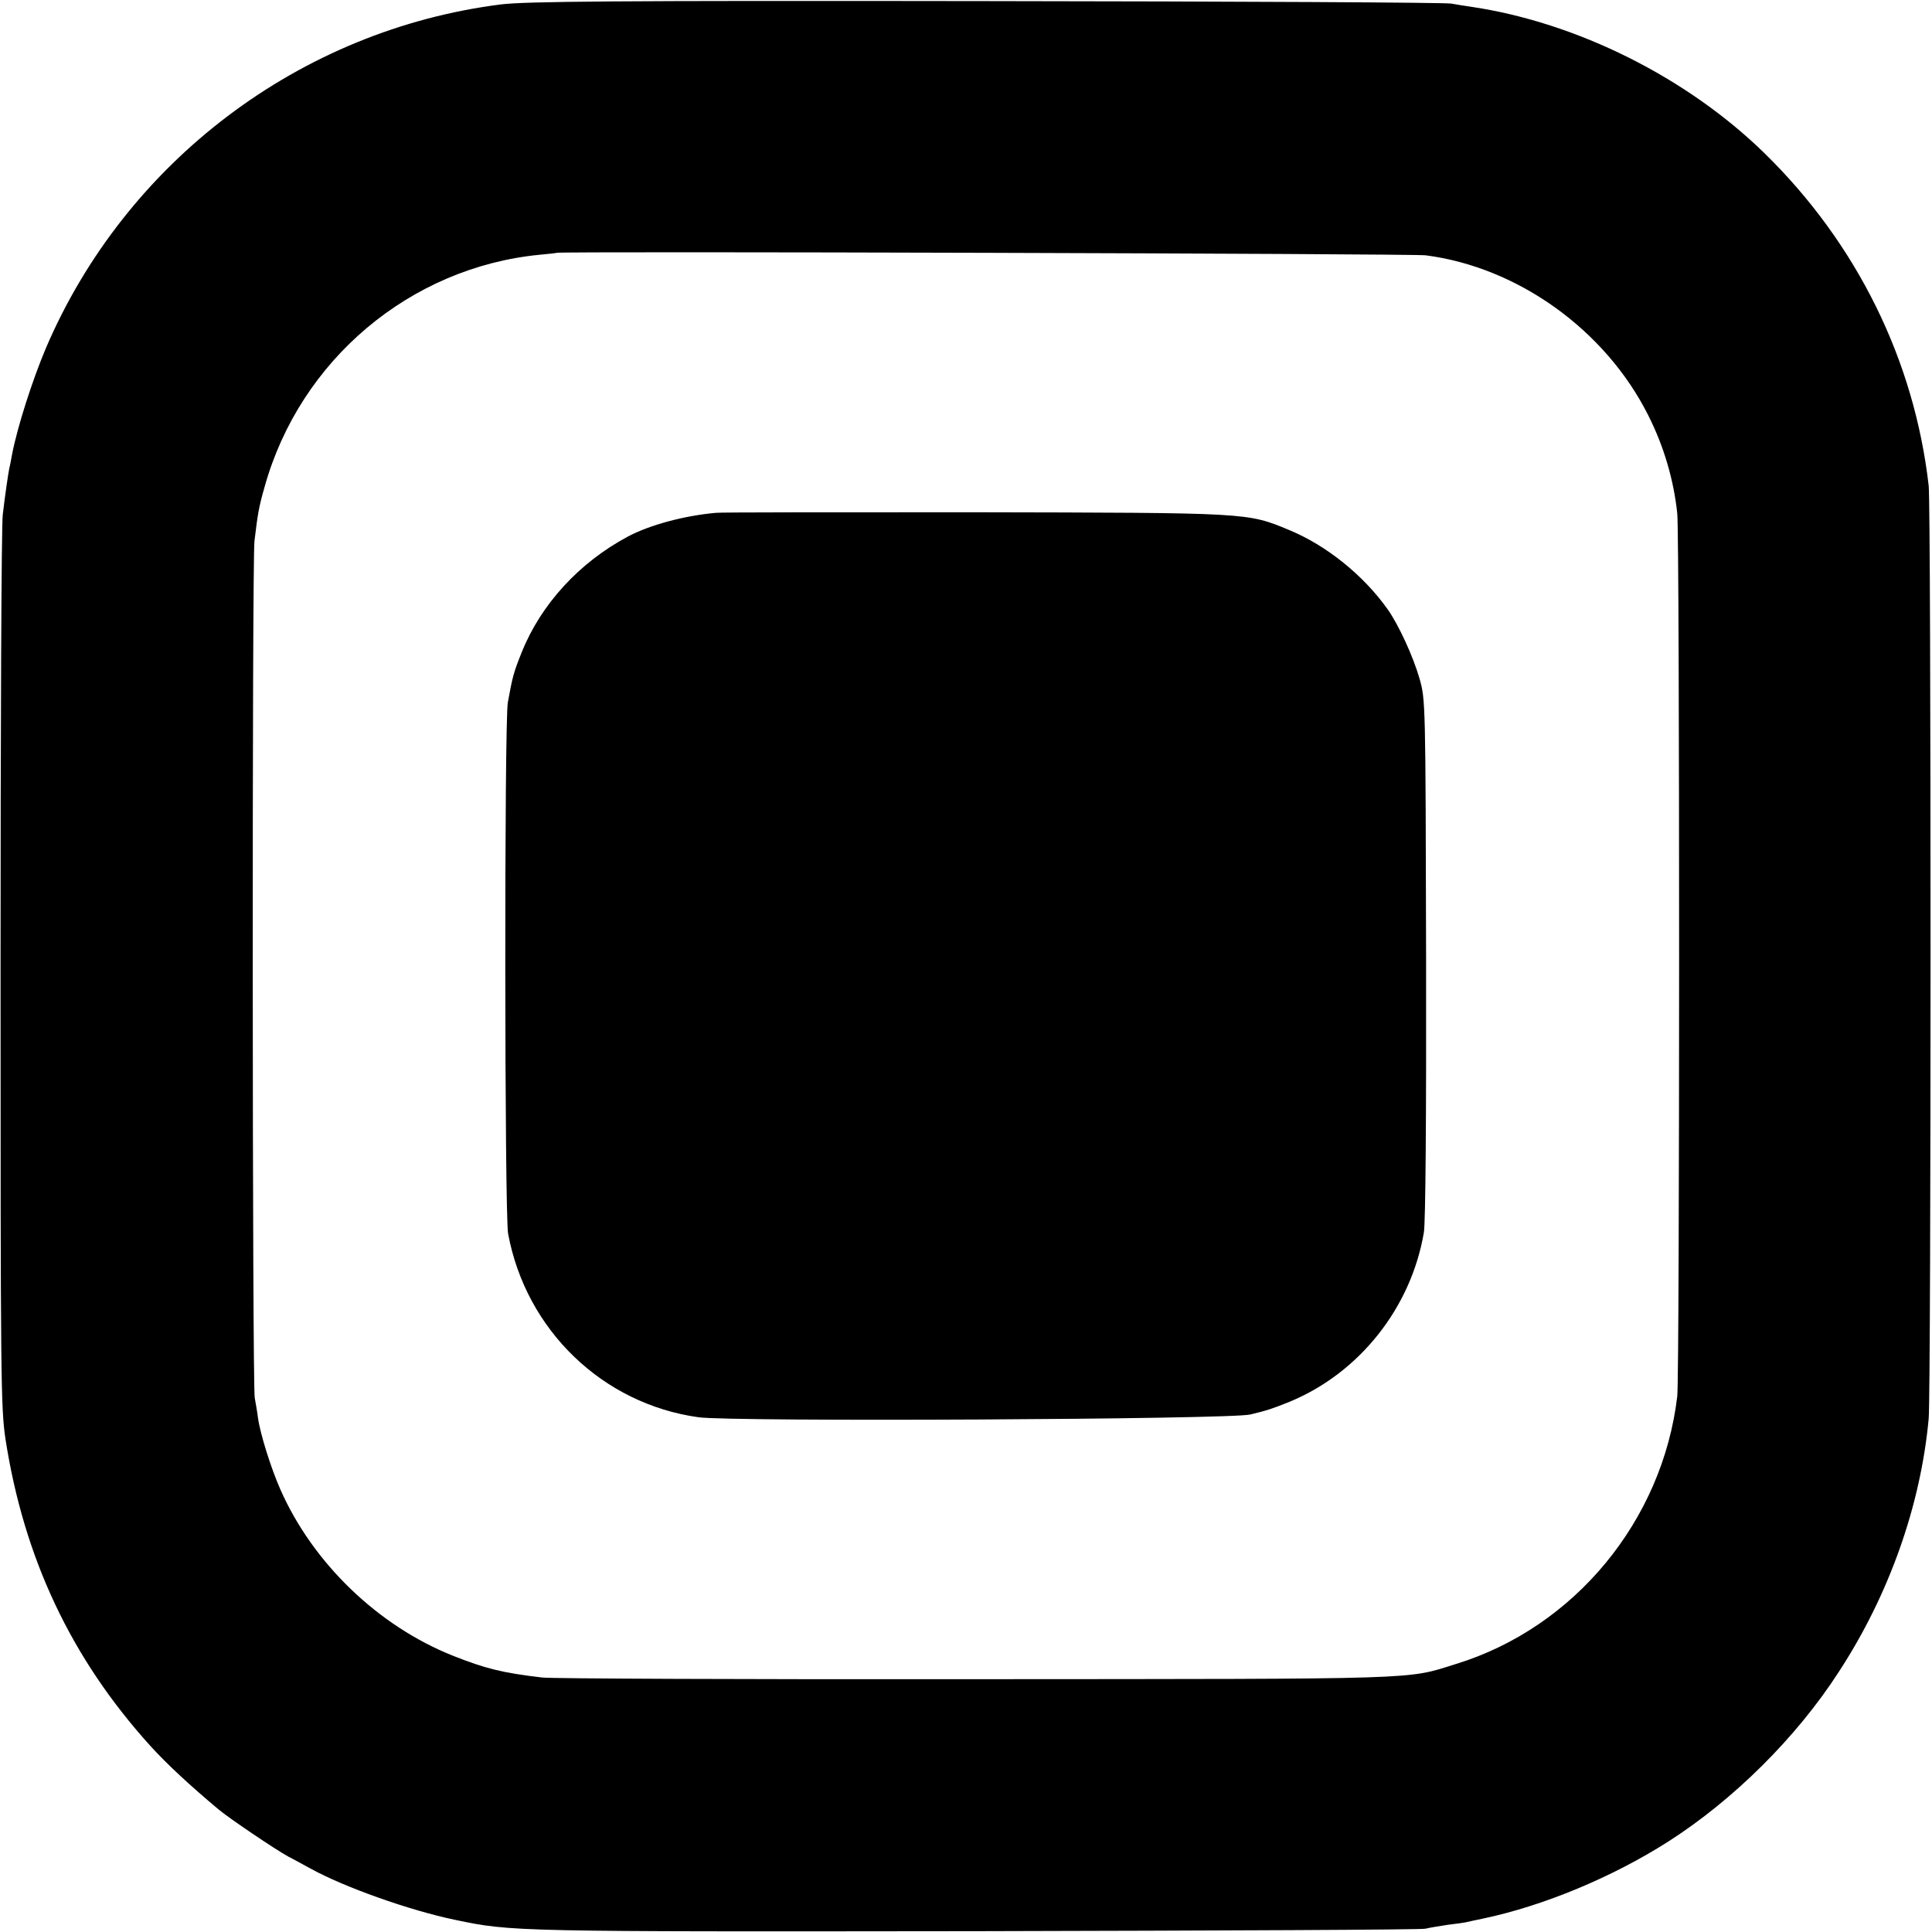 <?xml version="1.0" standalone="no"?>
<!DOCTYPE svg PUBLIC "-//W3C//DTD SVG 20010904//EN"
 "http://www.w3.org/TR/2001/REC-SVG-20010904/DTD/svg10.dtd">
<svg version="1.0" xmlns="http://www.w3.org/2000/svg"
 width="700pt" height="700pt" viewBox="0 0 700 700"
 preserveAspectRatio="xMidYMid meet">
<g transform="translate(0,700) scale(0.1,-0.1)"
fill="#000000" stroke="none">
<path d="M1815 6984 c-728 -92 -1360 -570 -1649 -1246 -49 -116 -103 -285
-122 -383 -4 -22 -8 -44 -10 -50 -4 -19 -16 -101 -24 -170 -5 -38 -8 -781 -8
-1650 0 -1488 1 -1587 18 -1700 67 -431 238 -794 525 -1111 60 -66 143 -143
247 -230 38 -32 207 -146 253 -171 22 -11 57 -31 78 -42 122 -68 362 -153 526
-187 205 -43 213 -43 1891 -41 883 2 1614 5 1625 9 11 3 47 9 80 14 33 4 62 8
65 9 3 1 32 7 65 14 218 46 468 150 670 279 236 151 464 377 617 614 183 280
297 604 326 918 9 101 9 3298 0 3380 -52 455 -260 877 -594 1204 -281 275
-680 474 -1061 531 -23 3 -57 9 -75 12 -18 4 -775 8 -1683 9 -1359 2 -1669 -1
-1760 -12z m3350 -909 c335 -43 652 -271 807 -580 56 -111 92 -232 105 -355 9
-87 9 -3118 0 -3199 -53 -450 -372 -838 -802 -970 -182 -57 -103 -54 -1740
-55 -830 -1 -1537 2 -1570 6 -146 17 -208 33 -324 79 -271 108 -507 335 -625
602 -34 77 -73 201 -81 258 -3 24 -9 58 -12 74 -9 45 -10 3030 -1 3105 12 100
16 124 37 197 128 458 526 794 996 840 33 3 61 6 62 7 7 6 3102 -3 3148 -9z"/>
<path d="M2595 5142 c-115 -10 -241 -44 -320 -86 -176 -94 -315 -245 -385
-420 -30 -75 -33 -88 -50 -181 -13 -71 -12 -1856 1 -1925 65 -350 343 -617
690 -665 122 -17 1923 -8 1999 10 59 14 83 22 142 46 253 104 441 341 487 614
6 38 9 410 8 995 -2 930 -2 935 -24 1012 -23 80 -75 193 -115 250 -88 124
-222 232 -358 288 -152 63 -142 62 -1139 64 -498 0 -919 0 -936 -2z"/>
</g>
</svg>
